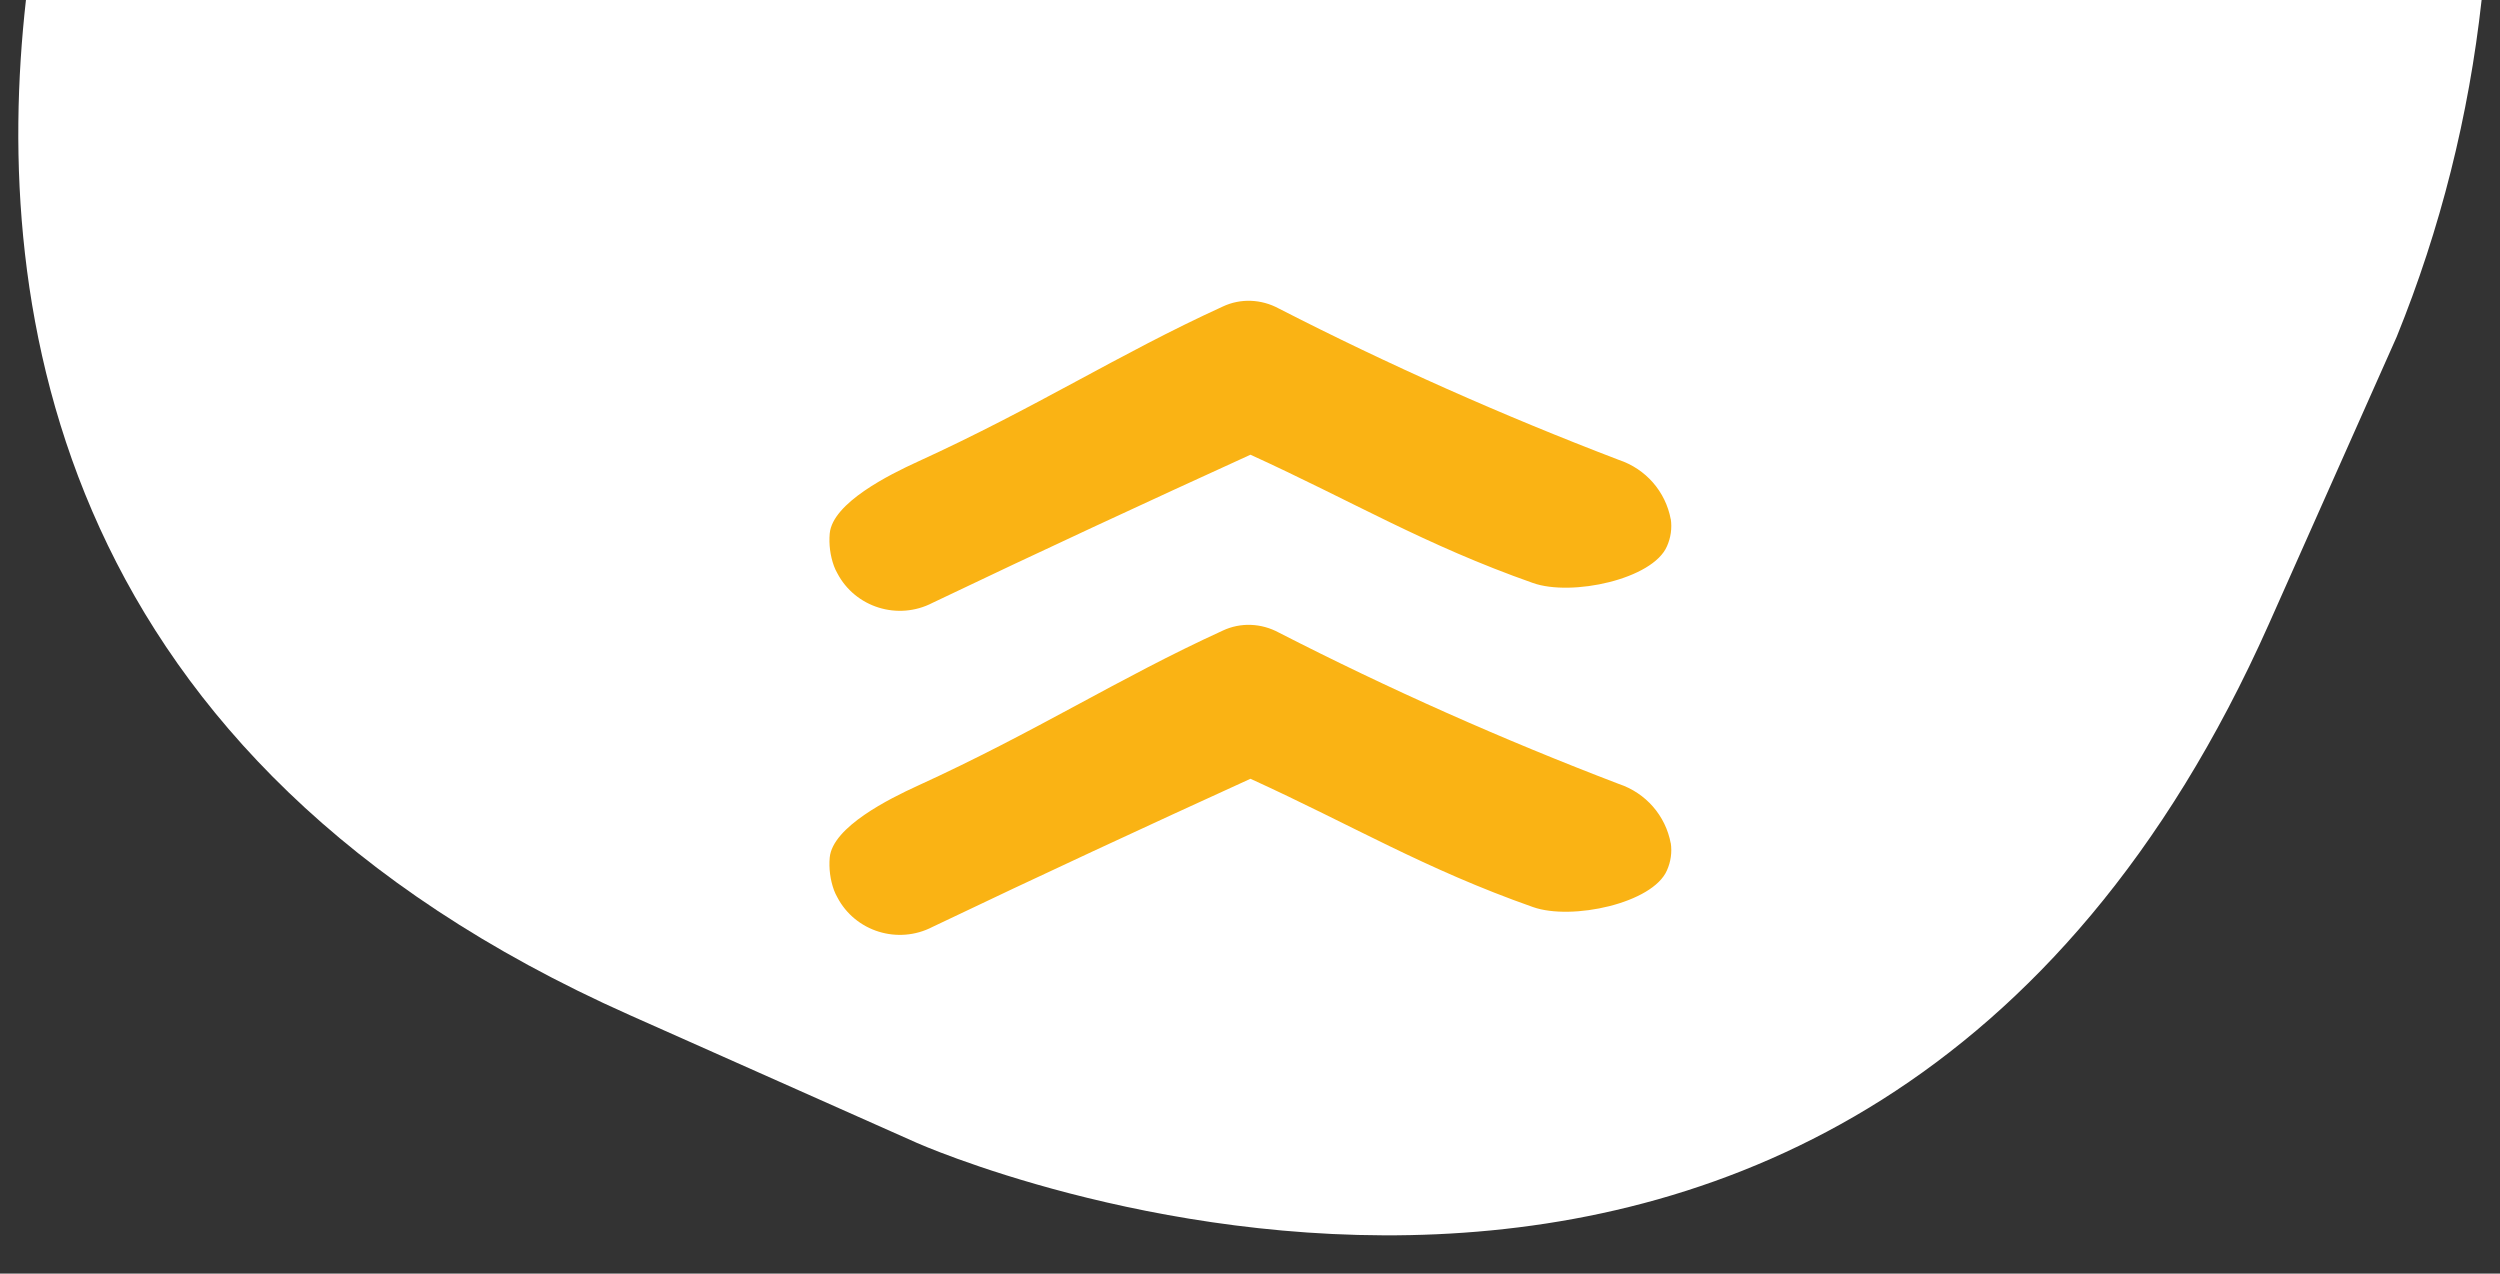 <?xml version="1.0" encoding="UTF-8" standalone="no"?>
<!DOCTYPE svg PUBLIC "-//W3C//DTD SVG 1.1//EN" "http://www.w3.org/Graphics/SVG/1.1/DTD/svg11.dtd">
<svg width="100%" height="100%" viewBox="0 0 53 27" version="1.1" xmlns="http://www.w3.org/2000/svg" xmlns:xlink="http://www.w3.org/1999/xlink" xml:space="preserve" xmlns:serif="http://www.serif.com/" style="fill-rule:evenodd;clip-rule:evenodd;stroke-linejoin:round;stroke-miterlimit:2;">
    <rect x="0" y="0" width="53" height="27" fill="#333333" stroke="none"/>
    <g id="b" transform="matrix(1,0,0,1,0.39,0.405)">
        <g id="c" transform="matrix(1,0,0,1,0,-0.405)">
            <path d="M0.16,0C-0.58,6.58 0.81,16.11 12.96,21.52L19.05,24.23C19.05,24.23 38.88,33.06 47.71,13.23L50.42,7.14C51.35,4.85 51.95,2.45 52.22,0L0.16,0Z" style="fill:white;fill-rule:nonzero;"/>
        </g>
        <g id="d" transform="matrix(1,0,0,1,0,-0.405)">
            <path d="M35.03,17.87C35.06,18.07 35.03,18.27 34.95,18.45C34.65,19.15 32.93,19.52 32.11,19.23C29.81,18.42 28.29,17.5 26.12,16.51C23.95,17.5 21.66,18.56 19.38,19.65C18.65,20.03 17.74,19.75 17.36,19.02C17.33,18.97 17.31,18.92 17.29,18.87C17.21,18.65 17.18,18.41 17.2,18.18C17.26,17.53 18.47,16.93 19.06,16.66C21.6,15.5 23.3,14.39 25.53,13.37C25.91,13.19 26.35,13.21 26.72,13.41C29.06,14.61 31.47,15.68 33.93,16.62C34.5,16.81 34.92,17.29 35.03,17.88" style="fill:rgb(250,179,20);fill-rule:nonzero;"/>
        </g>
        <g id="e" transform="matrix(1,0,0,1,0,-0.405)">
            <path d="M35.03,11C35.06,11.2 35.03,11.4 34.95,11.58C34.65,12.28 32.93,12.65 32.11,12.36C29.81,11.55 28.29,10.63 26.12,9.64C23.95,10.63 21.66,11.69 19.38,12.78C18.65,13.16 17.74,12.88 17.36,12.15C17.33,12.1 17.31,12.05 17.29,12C17.21,11.78 17.18,11.54 17.2,11.31C17.26,10.66 18.47,10.06 19.06,9.79C21.6,8.63 23.3,7.52 25.53,6.5C25.91,6.32 26.35,6.34 26.72,6.54C29.06,7.74 31.47,8.81 33.93,9.75C34.5,9.94 34.92,10.42 35.03,11.01" style="fill:rgb(250,179,20);fill-rule:nonzero;"/>
        </g>
    </g>
</svg>
